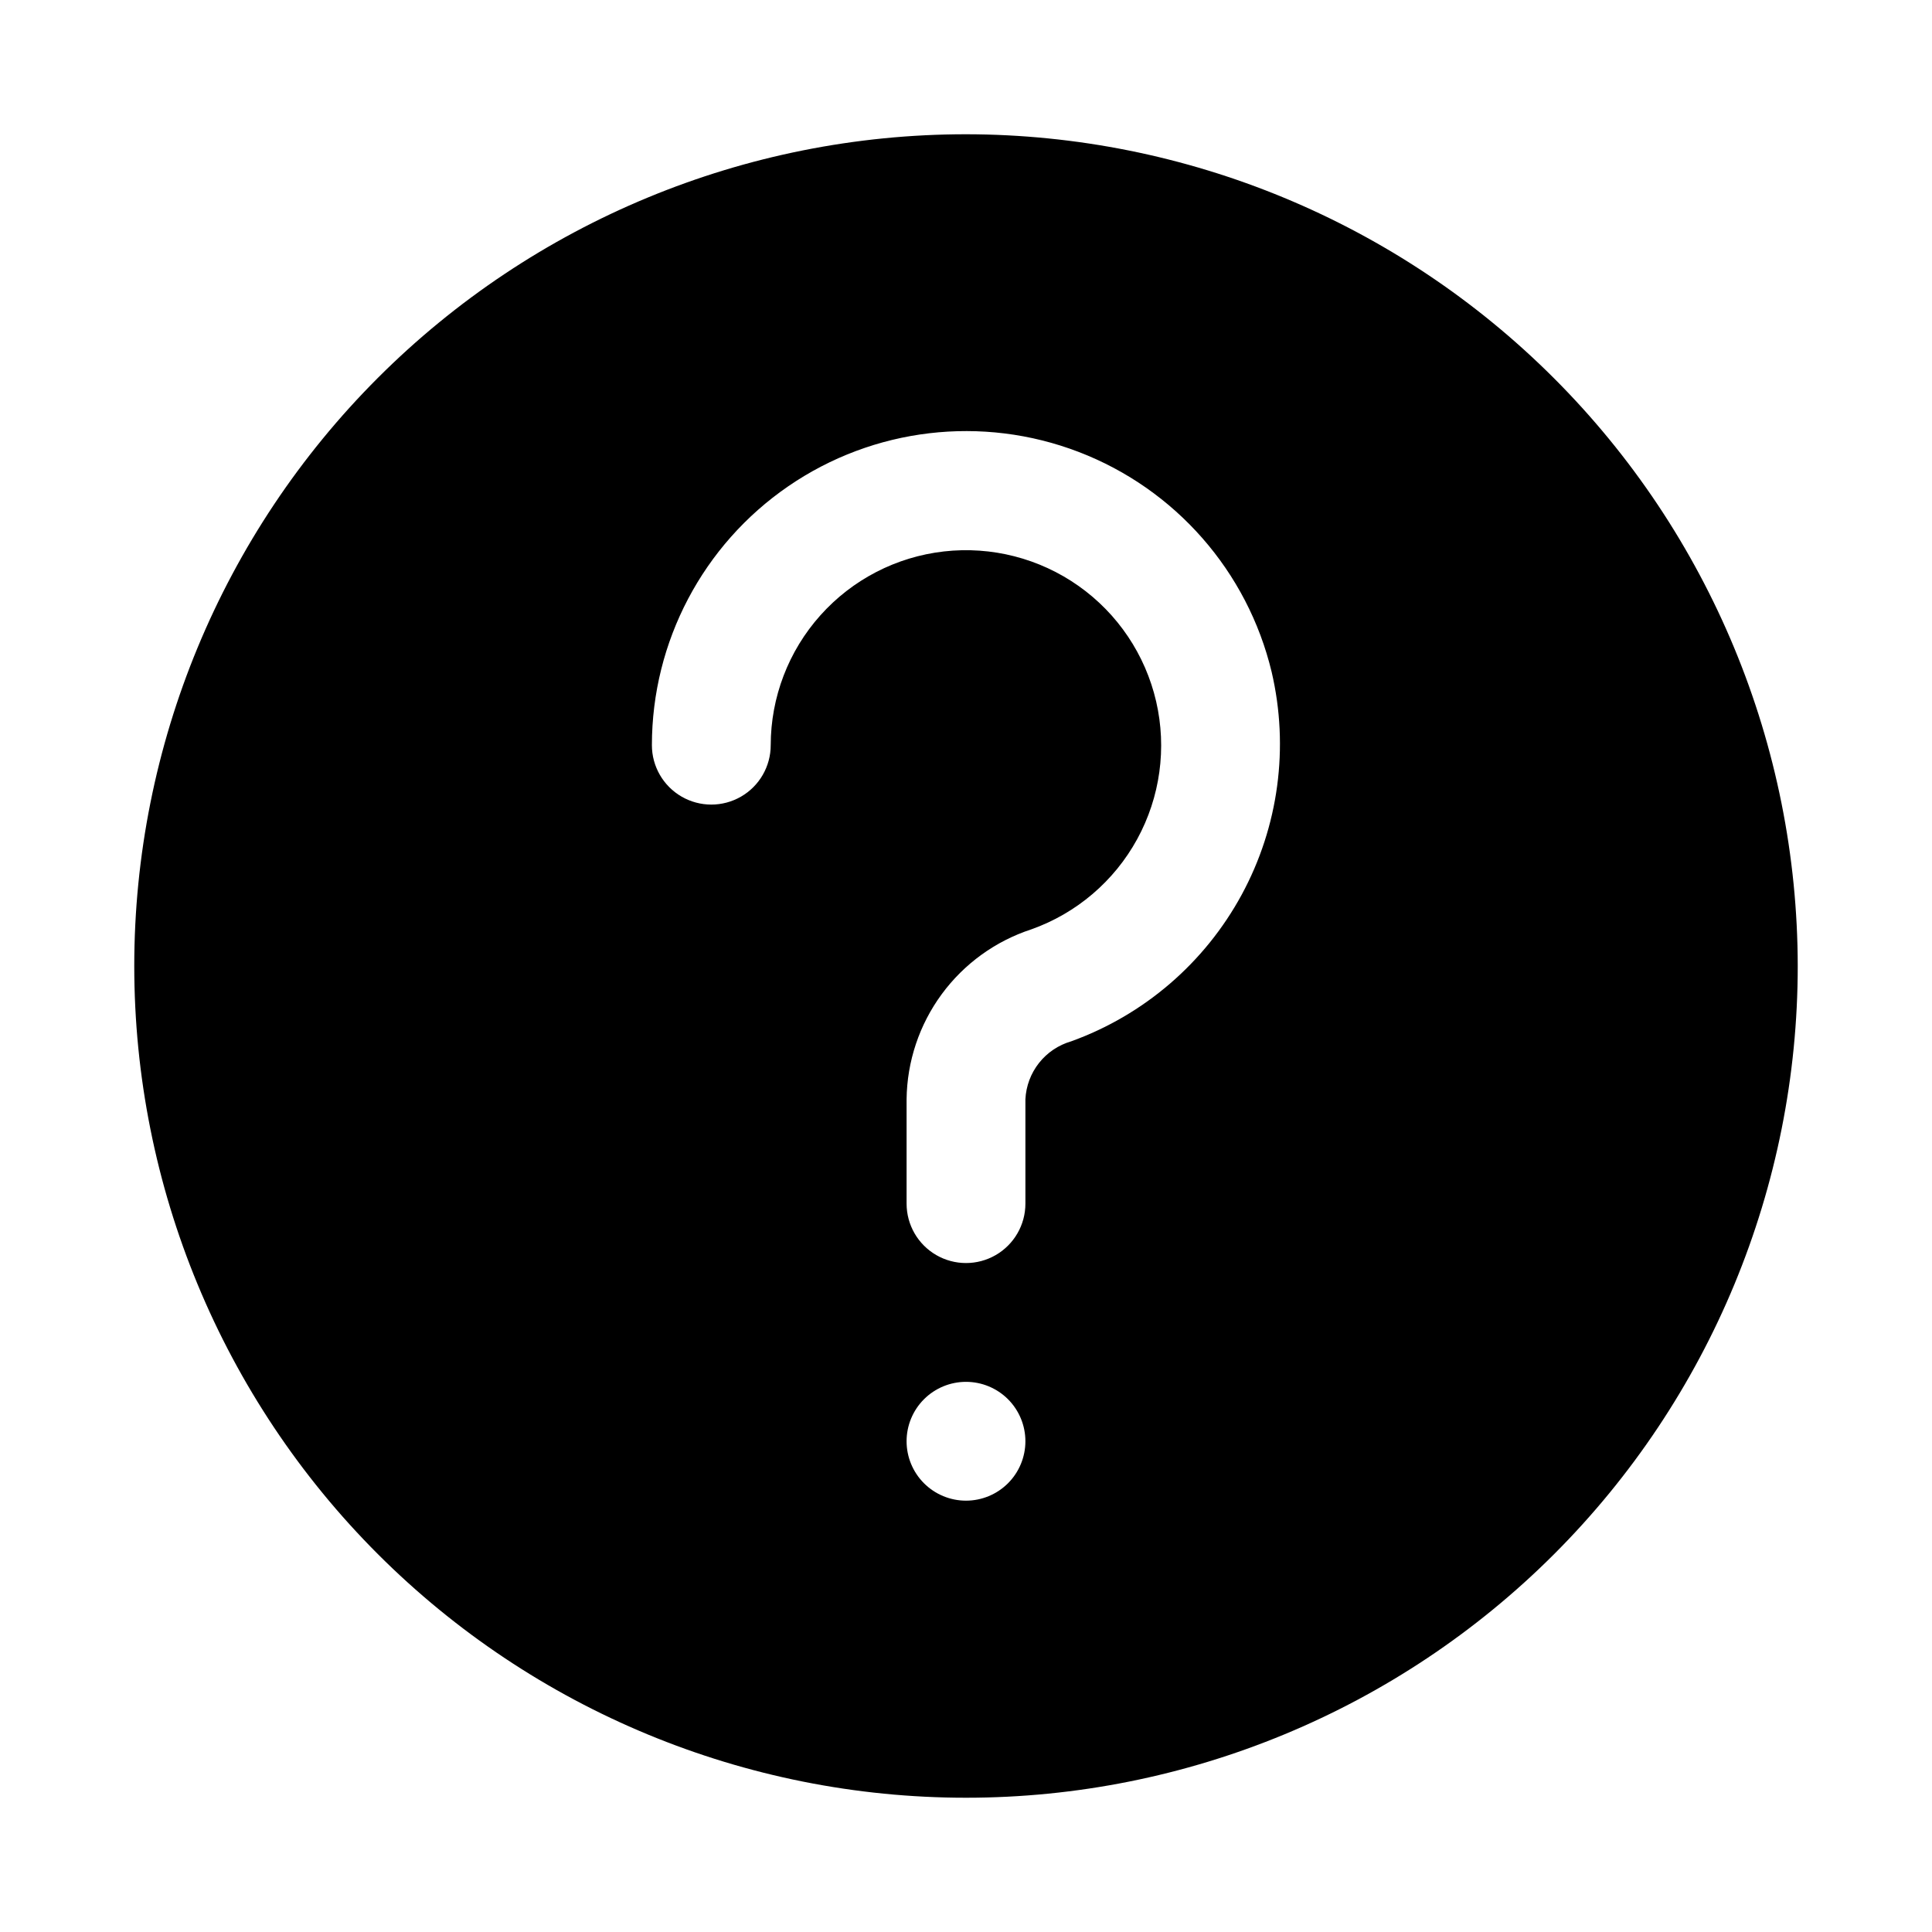 <?xml version="1.0" encoding="UTF-8"?>
<!-- Uploaded to: ICON Repo, www.iconrepo.com, Generator: ICON Repo Mixer Tools -->
<svg fill="#000000" width="800px" height="800px" version="1.1" viewBox="144 144 512 512" xmlns="http://www.w3.org/2000/svg">
 <path d="m400 179.58c-58.461 0-114.52 23.223-155.86 64.559s-64.559 97.398-64.559 155.86c0 58.457 23.223 114.52 64.559 155.86 41.336 41.336 97.398 64.559 155.86 64.559 58.457 0 114.52-23.223 155.86-64.559 41.336-41.336 64.559-97.398 64.559-155.86-0.062-58.441-23.305-114.47-64.625-155.79-41.324-41.324-97.352-64.566-155.79-64.629zm0 362.11c-4.176 0-8.18-1.66-11.133-4.613-2.953-2.949-4.613-6.957-4.613-11.133s1.66-8.18 4.613-11.133c2.953-2.949 6.957-4.609 11.133-4.609s8.18 1.66 11.133 4.609c2.949 2.953 4.609 6.957 4.609 11.133s-1.66 8.184-4.609 11.133c-2.953 2.953-6.957 4.613-11.133 4.613zm27.883-121.73c-3.371 0.977-6.356 2.977-8.531 5.731-2.176 2.754-3.438 6.117-3.609 9.621v27.664c0 5.621-3 10.82-7.871 13.633s-10.875 2.812-15.746 0-7.871-8.012-7.871-13.633v-27.664c0.117-10.02 3.367-19.75 9.297-27.824 5.934-8.078 14.242-14.094 23.766-17.203 11.965-4.254 21.949-12.762 28.047-23.902 6.098-11.141 7.887-24.133 5.023-36.504-2.863-12.375-10.176-23.262-20.547-30.59-10.371-7.328-23.078-10.586-35.695-9.152-12.617 1.434-24.27 7.457-32.73 16.926-8.465 9.465-13.152 21.715-13.168 34.414 0 5.625-3 10.824-7.871 13.637s-10.871 2.812-15.742 0c-4.871-2.812-7.875-8.012-7.875-13.637 0.012-27.422 13.523-53.078 36.129-68.605 22.602-15.523 51.402-18.926 77-9.094 25.598 9.832 44.715 31.641 51.113 58.305 4.672 19.988 1.844 40.996-7.949 59.039-9.793 18.043-25.863 31.863-45.168 38.84z"/>
</svg>